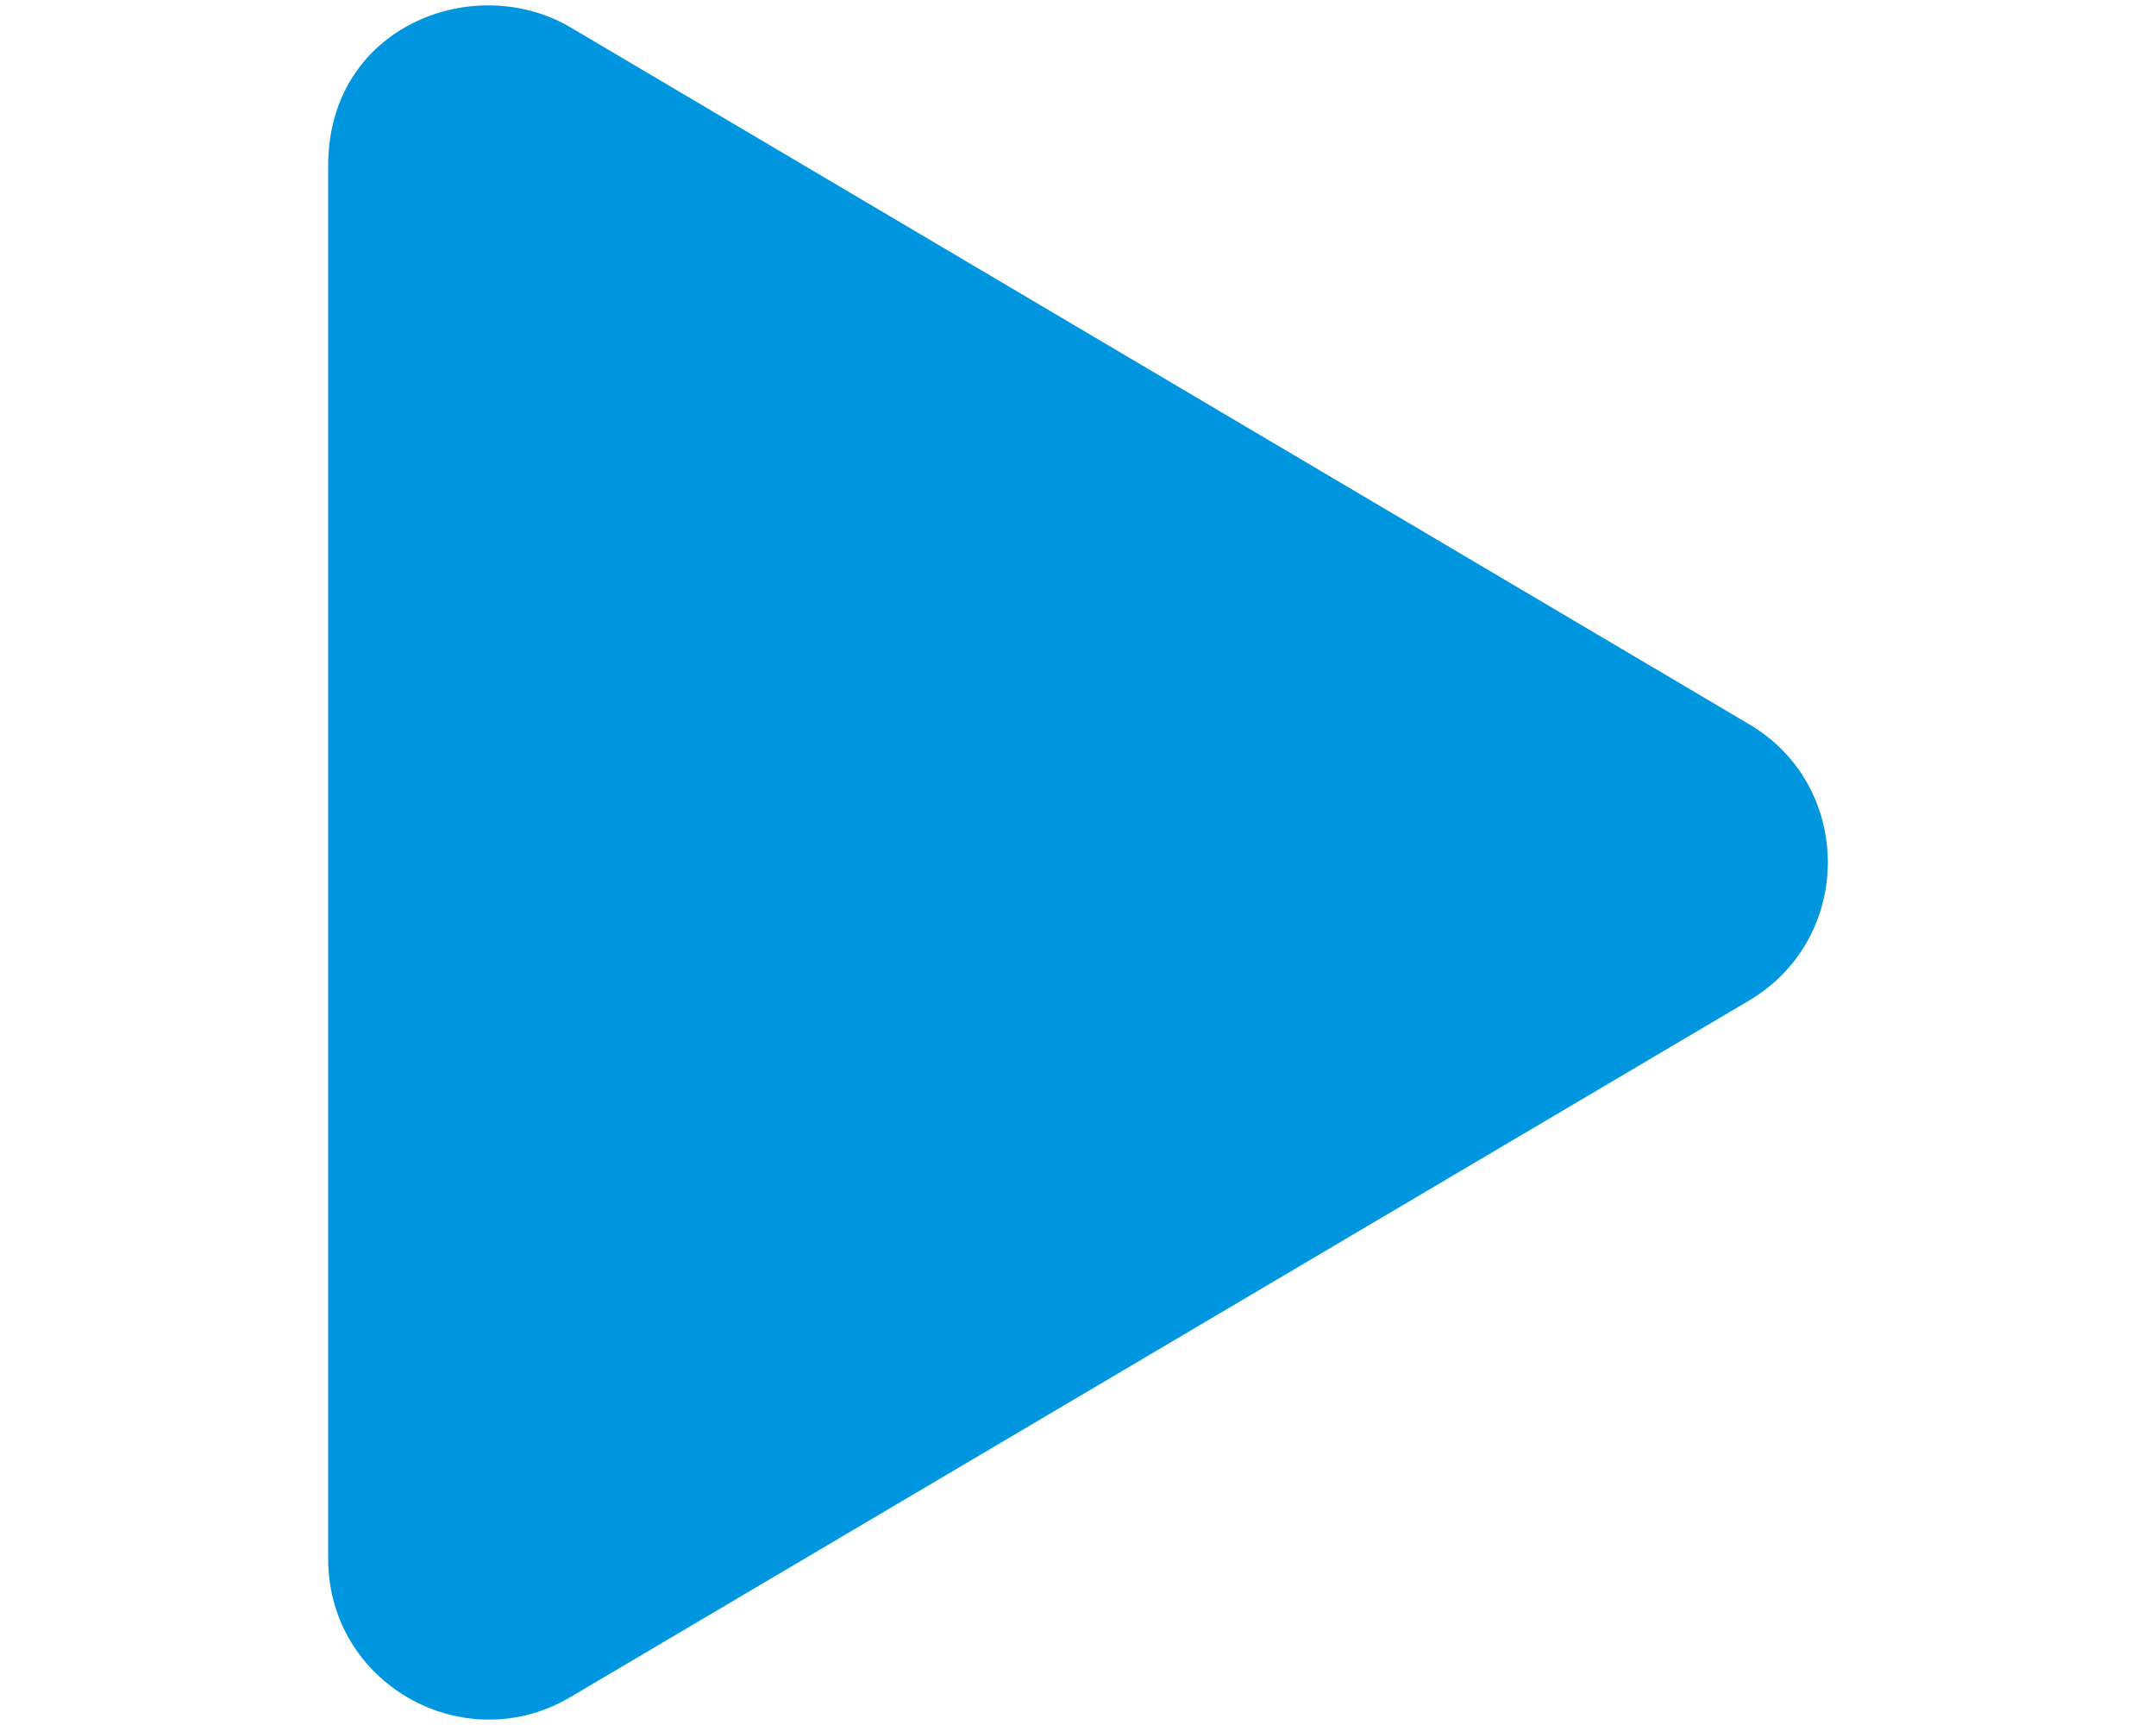 <svg xmlns="http://www.w3.org/2000/svg" width="400" height="320" viewBox="0 0 400 320"><defs><style>.a{fill:#0096df;}</style></defs><path class="a" d="M324.466,134.324,105.85,5.079c-17.763-10.496-44.965-.311-44.965,25.65V289.156c0,23.29,25.277,37.326,44.965,25.65L324.466,185.624c19.502-11.49,19.564-39.81,0-51.3Z"/></svg>